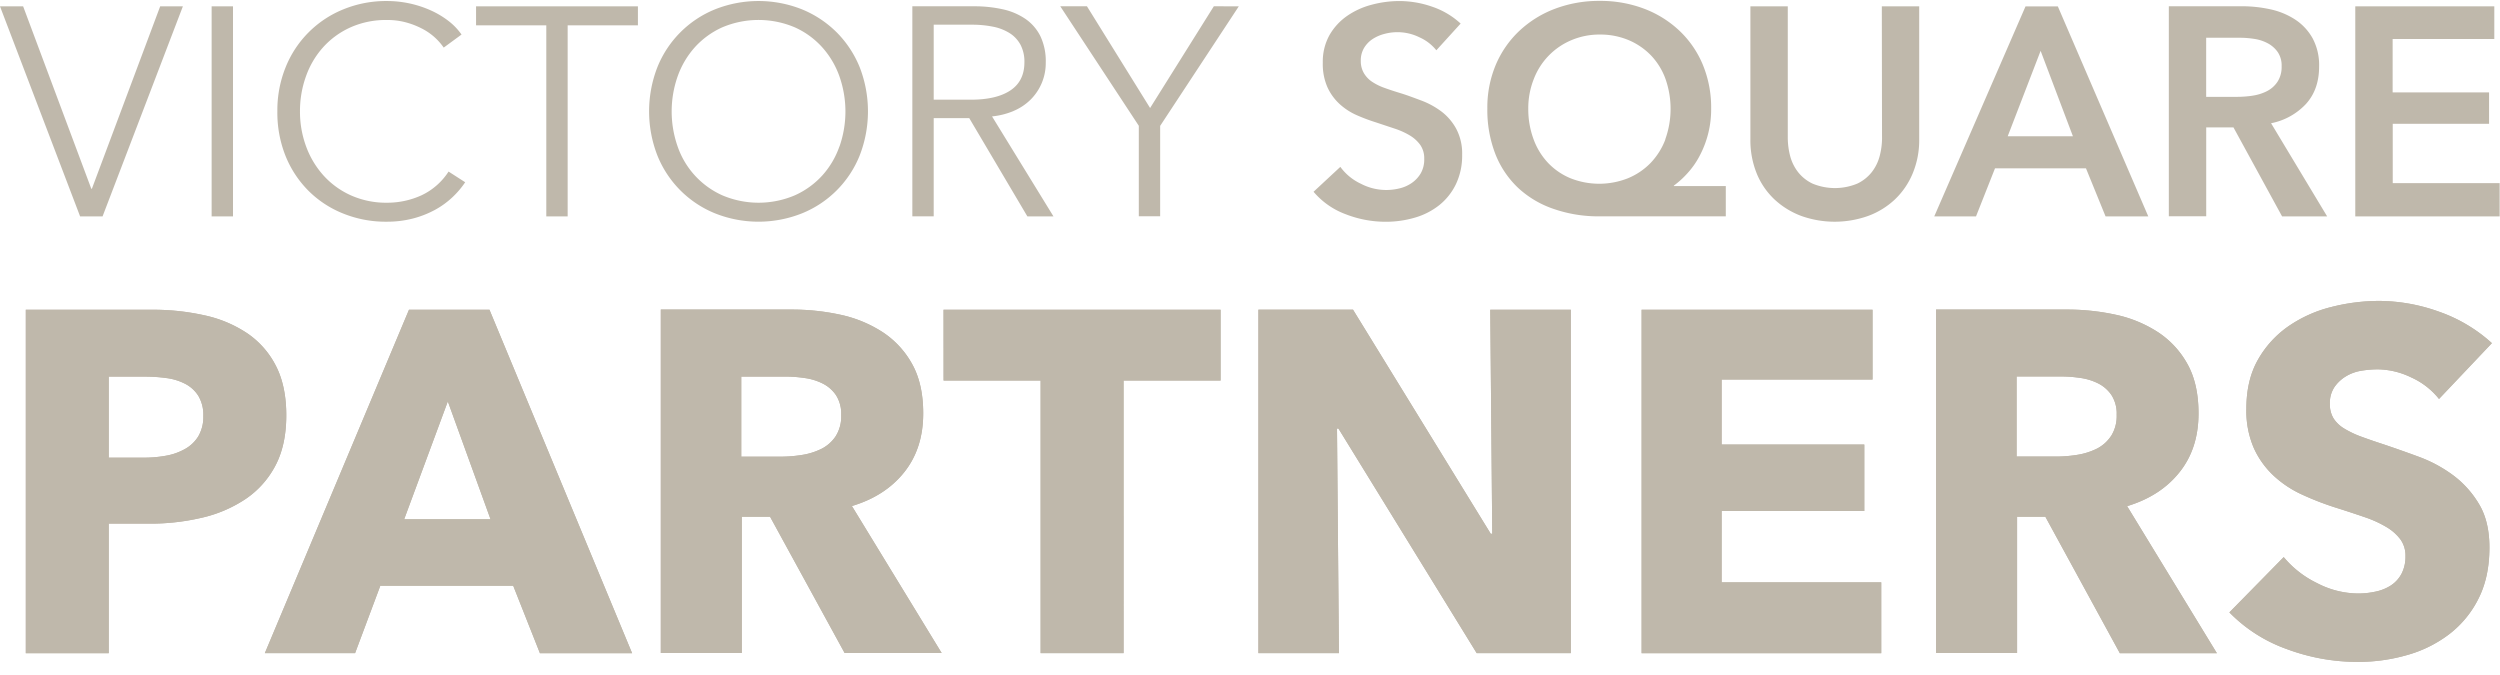 <svg width="126" height="34" fill="none" xmlns="http://www.w3.org/2000/svg"><path fill-rule="evenodd" clip-rule="evenodd" d="M14.429 20.939c0-.994-.176-1.83-.527-2.507a4.387 4.387 0 00-1.442-1.635 6.239 6.239 0 00-2.153-.904 11.88 11.88 0 00-2.652-.282H1.3v17.311h4.18v-6.531h2.078a11.31 11.31 0 002.592-.293 6.641 6.641 0 002.2-.93 4.604 4.604 0 001.516-1.674c.374-.697.562-1.549.563-2.555zm-4.426 1.038a1.83 1.83 0 01-.673.649c-.3.168-.626.284-.965.342-.37.067-.747.1-1.124.098H5.48v-4.084h1.834c.363 0 .727.024 1.087.074.328.042.647.142.942.293.27.142.498.352.659.611.174.305.26.652.245 1.003a1.93 1.93 0 01-.245 1.014zm10.611-6.368l-7.266 17.31h4.548l1.272-3.398h6.698l1.346 3.399h4.645l-7.189-17.311h-4.054zM20.37 26.17l2.2-5.94 2.153 5.94H20.37zm25.207-2.376c.635-.8.953-1.786.953-2.96 0-.994-.188-1.825-.563-2.494a4.535 4.535 0 00-1.503-1.614 6.372 6.372 0 00-2.127-.868c-.8-.172-1.615-.258-2.433-.256h-6.6v17.31h4.083v-6.87h1.424l3.759 6.87h4.89l-4.524-7.408c1.125-.338 2.005-.908 2.641-1.71zm-3.46-1.805a1.88 1.88 0 01-.725.637c-.31.151-.64.254-.982.305a6.83 6.83 0 01-1.056.085H37.36V18.98h2.235c.325.001.65.026.97.074.317.043.625.138.91.282.267.136.496.337.663.586.184.297.274.642.259.99.017.38-.08.756-.281 1.078zm5.44-2.81h4.89v13.74h4.181V19.18h4.89v-3.57H47.555l.002 3.57zm27.652 7.726h-.074l-6.943-11.296h-4.769v17.31h4.059l-.097-11.32h.073l6.968 11.32h4.743V15.61h-4.06l.1 11.296zm11.564-1.15h7.188v-3.35h-7.19V19.13h7.605v-3.52H82.737v17.31h12.078v-3.57H86.77l.001-3.593zm23.078-1.961c.637-.8.955-1.786.954-2.96 0-.994-.187-1.825-.562-2.494a4.538 4.538 0 00-1.505-1.614 6.358 6.358 0 00-2.126-.868 11.48 11.48 0 00-2.432-.256h-6.602v17.31h4.083v-6.87h1.425l3.754 6.878h4.89l-4.523-7.41c1.128-.342 2.009-.914 2.644-1.716zm-3.461-1.81a1.857 1.857 0 01-.725.637c-.31.15-.641.254-.982.305a6.82 6.82 0 01-1.056.085h-1.99v-4.037h2.243c.324 0 .649.026.97.074.316.043.623.138.908.281.267.136.496.338.663.587.185.296.275.642.259.99a1.88 1.88 0 01-.29 1.084v-.006zm17.27 1.986a6.89 6.89 0 00-1.736-.942 64.863 64.863 0 00-1.834-.647 30.641 30.641 0 01-1.101-.38 4.868 4.868 0 01-.842-.403 1.642 1.642 0 01-.538-.514 1.347 1.347 0 01-.183-.733 1.432 1.432 0 01.231-.844 1.87 1.87 0 01.575-.538c.236-.142.497-.238.769-.282a5.08 5.08 0 01.844-.072 3.96 3.96 0 011.675.404 3.778 3.778 0 011.406 1.088l2.665-2.812a7.749 7.749 0 00-2.677-1.59 9.015 9.015 0 00-2.995-.538c-.817 0-1.631.104-2.422.307-.77.19-1.499.517-2.153.965a5.12 5.12 0 00-1.541 1.687c-.39.685-.586 1.508-.586 2.47-.02.683.109 1.363.379 1.992.238.527.579 1 1.002 1.394.421.387.899.705 1.419.942.528.244 1.071.456 1.625.635.571.18 1.08.347 1.529.502.392.13.769.301 1.123.513.271.16.508.372.697.624.168.244.254.535.245.83.008.306-.059.608-.195.882a1.61 1.61 0 01-.526.587 2.27 2.27 0 01-.77.317 4.12 4.12 0 01-.905.098 4.54 4.54 0 01-2.066-.526 5.04 5.04 0 01-1.675-1.308l-2.738 2.787a7.61 7.61 0 002.885 1.846c1.149.43 2.366.65 3.594.649a8.918 8.918 0 002.469-.343 6.296 6.296 0 002.127-1.051 5.124 5.124 0 001.48-1.798c.368-.724.552-1.584.551-2.58 0-.863-.171-1.585-.513-2.163a4.965 4.965 0 00-1.294-1.455z" fill="#BFB8AB"/><path fill-rule="evenodd" clip-rule="evenodd" d="M14.429 20.939c0-.994-.176-1.83-.527-2.507a4.387 4.387 0 00-1.442-1.635 6.239 6.239 0 00-2.153-.904 11.88 11.88 0 00-2.652-.282H1.3v17.311h4.18v-6.531h2.078a11.31 11.31 0 002.592-.293 6.641 6.641 0 002.2-.93 4.604 4.604 0 001.516-1.674c.374-.697.562-1.549.563-2.555zm-4.426 1.038a1.83 1.83 0 01-.673.649c-.3.168-.626.284-.965.342-.37.067-.747.1-1.124.098H5.48v-4.084h1.834c.363 0 .727.024 1.087.074.328.042.647.142.942.293.27.142.498.352.659.611.174.305.26.652.245 1.003a1.93 1.93 0 01-.245 1.014zm10.611-6.368l-7.266 17.31h4.548l1.272-3.398h6.698l1.346 3.399h4.645l-7.189-17.311h-4.054zM20.37 26.17l2.2-5.94 2.153 5.94H20.37zm25.207-2.376c.635-.8.953-1.786.953-2.96 0-.994-.188-1.825-.563-2.494a4.535 4.535 0 00-1.503-1.614 6.372 6.372 0 00-2.127-.868c-.8-.172-1.615-.258-2.433-.256h-6.6v17.31h4.083v-6.87h1.424l3.759 6.87h4.89l-4.524-7.408c1.125-.338 2.005-.908 2.641-1.71zm-3.46-1.805a1.88 1.88 0 01-.725.637c-.31.151-.64.254-.982.305a6.83 6.83 0 01-1.056.085H37.36V18.98h2.235c.325.001.65.026.97.074.317.043.625.138.91.282.267.136.496.337.663.586.184.297.274.642.259.99.017.38-.08.756-.281 1.078zm5.44-2.81h4.89v13.74h4.181V19.18h4.89v-3.57H47.555l.002 3.57zm27.652 7.726h-.074l-6.943-11.296h-4.769v17.31h4.059l-.097-11.32h.073l6.968 11.32h4.743V15.61h-4.06l.1 11.296zm11.564-1.15h7.188v-3.35h-7.19V19.13h7.605v-3.52H82.737v17.31h12.078v-3.57H86.77l.001-3.593zm23.078-1.961c.637-.8.955-1.786.954-2.96 0-.994-.187-1.825-.562-2.494a4.538 4.538 0 00-1.505-1.614 6.358 6.358 0 00-2.126-.868 11.48 11.48 0 00-2.432-.256h-6.602v17.31h4.083v-6.87h1.425l3.754 6.878h4.89l-4.523-7.41c1.128-.342 2.009-.914 2.644-1.716zm-3.461-1.81a1.857 1.857 0 01-.725.637c-.31.15-.641.254-.982.305a6.82 6.82 0 01-1.056.085h-1.99v-4.037h2.243c.324 0 .649.026.97.074.316.043.623.138.908.281.267.136.496.338.663.587.185.296.275.642.259.99a1.88 1.88 0 01-.29 1.084v-.006zm17.27 1.986a6.89 6.89 0 00-1.736-.942 64.863 64.863 0 00-1.834-.647 30.641 30.641 0 01-1.101-.38 4.868 4.868 0 01-.842-.403 1.642 1.642 0 01-.538-.514 1.347 1.347 0 01-.183-.733 1.432 1.432 0 01.231-.844 1.87 1.87 0 01.575-.538c.236-.142.497-.238.769-.282a5.08 5.08 0 01.844-.072 3.96 3.96 0 011.675.404 3.778 3.778 0 011.406 1.088l2.665-2.812a7.749 7.749 0 00-2.677-1.59 9.015 9.015 0 00-2.995-.538c-.817 0-1.631.104-2.422.307-.77.19-1.499.517-2.153.965a5.12 5.12 0 00-1.541 1.687c-.39.685-.586 1.508-.586 2.47-.02.683.109 1.363.379 1.992.238.527.579 1 1.002 1.394.421.387.899.705 1.419.942.528.244 1.071.456 1.625.635.571.18 1.08.347 1.529.502.392.13.769.301 1.123.513.271.16.508.372.697.624.168.244.254.535.245.83.008.306-.059.608-.195.882a1.61 1.61 0 01-.526.587 2.27 2.27 0 01-.77.317 4.12 4.12 0 01-.905.098 4.54 4.54 0 01-2.066-.526 5.04 5.04 0 01-1.675-1.308l-2.738 2.787a7.61 7.61 0 002.885 1.846c1.149.43 2.366.65 3.594.649a8.918 8.918 0 002.469-.343 6.296 6.296 0 002.127-1.051 5.124 5.124 0 001.48-1.798c.368-.724.552-1.584.551-2.58 0-.863-.171-1.585-.513-2.163a4.965 4.965 0 00-1.294-1.455zm-51-18.341a4.075 4.075 0 00-1-.553c-.364-.135-.715-.27-1.054-.374-.298-.09-.572-.18-.82-.27a2.793 2.793 0 01-.636-.313 1.336 1.336 0 01-.41-.433 1.19 1.19 0 01-.156-.614 1.234 1.234 0 01.17-.665 1.41 1.41 0 01.442-.45 2.02 2.02 0 01.597-.253 2.51 2.51 0 011.755.18c.329.146.618.37.844.65l1.224-1.346a4 4 0 00-1.44-.852 5.018 5.018 0 00-1.637-.283 5.39 5.39 0 00-1.412.187 3.902 3.902 0 00-1.24.567 2.995 2.995 0 00-.882.964 2.75 2.75 0 00-.336 1.391c-.013.429.068.855.24 1.248.148.32.359.607.62.845.255.229.544.416.858.553.312.137.632.257.957.359l.942.313c.272.088.533.205.778.352.205.122.382.285.522.479.136.205.204.448.195.694a1.4 1.4 0 01-.172.725 1.546 1.546 0 01-.448.486c-.188.13-.398.225-.62.277a2.764 2.764 0 01-1.95-.231 2.682 2.682 0 01-1.038-.852l-1.35 1.255a3.89 3.89 0 001.614 1.13 5.55 5.55 0 002.018.382c.501.002 1-.069 1.48-.21a3.56 3.56 0 001.226-.629 3.05 3.05 0 00.836-1.053c.218-.463.325-.97.315-1.48a2.65 2.65 0 00-.292-1.302 2.725 2.725 0 00-.74-.874zM84.368 9.35c.25-.184.48-.394.687-.627.234-.257.435-.543.597-.851a4.98 4.98 0 00.59-2.4 5.639 5.639 0 00-.418-2.205 4.996 4.996 0 00-1.173-1.711A5.335 5.335 0 0082.866.44a6.206 6.206 0 00-2.242-.395 6.268 6.268 0 00-2.248.395 5.4 5.4 0 00-1.8 1.115 5.051 5.051 0 00-1.188 1.711 5.549 5.549 0 00-.426 2.206 6.136 6.136 0 00.403 2.287 4.71 4.71 0 001.143 1.705 4.979 4.979 0 001.779 1.06 6.88 6.88 0 002.313.38h6.38V9.379h-2.62l.007-.029zm-.433-2.323a3.5 3.5 0 01-.747 1.188 3.382 3.382 0 01-1.143.77 3.924 3.924 0 01-2.89 0 3.315 3.315 0 01-1.128-.77 3.47 3.47 0 01-.732-1.188 4.356 4.356 0 01-.27-1.548 3.986 3.986 0 01.278-1.495 3.462 3.462 0 011.897-1.96c.451-.19.937-.286 1.426-.283.503-.006 1 .09 1.464.284.425.18.81.445 1.13.778.32.34.566.742.723 1.181.344.986.34 2.06-.015 3.043h.007zm10.92-.084c0 .31-.04.62-.119.92a2.24 2.24 0 01-.395.808 2.048 2.048 0 01-.733.583 2.946 2.946 0 01-2.256 0 2.036 2.036 0 01-.732-.583 2.249 2.249 0 01-.396-.807c-.079-.3-.119-.61-.12-.92V.32H88.22v6.697c-.01.591.099 1.178.319 1.727.2.495.507.941.896 1.308.39.362.847.644 1.346.83 1.091.39 2.284.39 3.375 0 .5-.183.958-.466 1.346-.83.387-.369.692-.815.896-1.308a4.35 4.35 0 00.33-1.727V.32h-1.884l.01 6.623zm7.231-6.621l-4.6 10.584h2.105l.957-2.422h4.585l.987 2.422h2.153L103.715.322h-1.63zm-.898 6.546l1.659-4.306 1.628 4.306h-3.287zm15.045-1.643c.433-.483.65-1.108.65-1.876a2.85 2.85 0 00-.328-1.42 2.703 2.703 0 00-.875-.941 3.73 3.73 0 00-1.247-.517 6.692 6.692 0 00-1.45-.156h-3.674v10.584h1.884V6.42h1.373l2.451 4.486h2.271l-2.826-4.695c.68-.132 1.3-.477 1.771-.985zm-2.691-.404a5.45 5.45 0 01-.807.06h-1.544V1.903h1.704c.247 0 .494.021.738.06.236.036.464.112.673.225.197.107.366.257.494.44.137.211.205.46.194.71.011.277-.061.551-.209.785-.134.2-.316.362-.53.471a2.33 2.33 0 01-.718.226h.005zm7.052 4.41V6.24h4.855V4.656h-4.86V1.965h5.124V.32h-7.007v10.585h7.276V9.229l-5.388.002zM4.631 9.513h-.03L1.166.32H0l4.037 10.585H5.17L9.217.32H8.073L4.631 9.513zm6.035 1.392h1.077V.32h-1.077v10.585zm10.578-1.062a4.144 4.144 0 01-1.733.374 4.356 4.356 0 01-1.83-.373 4.142 4.142 0 01-1.382-1.006 4.482 4.482 0 01-.875-1.468 5.05 5.05 0 01-.305-1.758 5.16 5.16 0 01.299-1.758c.189-.541.482-1.04.864-1.468a4.14 4.14 0 011.381-1.006 4.373 4.373 0 011.848-.372c.32-.003.64.037.948.12.28.075.55.18.808.313a2.985 2.985 0 011.096.958l.898-.658a3.136 3.136 0 00-.673-.697 4.466 4.466 0 00-.896-.529 5.39 5.39 0 00-2.196-.463 5.665 5.665 0 00-2.19.419 5.249 5.249 0 00-2.908 2.913 5.786 5.786 0 00-.419 2.228c-.01.762.127 1.518.404 2.227.26.656.649 1.253 1.144 1.756a5.195 5.195 0 001.749 1.159 5.725 5.725 0 002.21.42c.446.003.89-.05 1.322-.16a4.931 4.931 0 001.106-.432 4.24 4.24 0 00.881-.634c.245-.229.464-.485.65-.763l-.837-.538a3.288 3.288 0 01-1.364 1.196zm2.749-8.566h3.54v9.628h1.077V1.277h3.541V.32h-8.158v.957zm18.173.351A5.332 5.332 0 0040.417.47a5.932 5.932 0 00-4.377 0 5.257 5.257 0 00-2.907 2.914 6.139 6.139 0 000 4.455 5.257 5.257 0 002.907 2.915 5.92 5.92 0 004.377 0 5.248 5.248 0 002.91-2.915 6.139 6.139 0 000-4.455 5.328 5.328 0 00-1.16-1.756zm.142 5.75a4.298 4.298 0 01-.864 1.465 4.18 4.18 0 01-1.382 1 4.664 4.664 0 01-3.66 0 4.195 4.195 0 01-2.251-2.465 5.342 5.342 0 010-3.523 4.4 4.4 0 01.866-1.47A4.16 4.16 0 0136.4 1.379a4.679 4.679 0 013.66 0c.527.236.999.58 1.385 1.01.382.429.677.928.866 1.47a5.342 5.342 0 010 3.522l-.002-.002zm8.769-1.783c.317-.132.606-.322.852-.561a2.597 2.597 0 00.777-1.89 2.926 2.926 0 00-.269-1.317 2.288 2.288 0 00-.755-.874 3.242 3.242 0 00-1.15-.486 6.564 6.564 0 00-1.441-.15h-3.109v10.585h1.077V5.955h1.792l2.928 4.95h1.315l-3.095-5.038a3.76 3.76 0 001.078-.27v-.002zm-4.018-.57v-3.78h1.912c.366-.003.731.031 1.09.103.297.057.58.17.837.33.226.145.41.346.538.583.137.273.204.576.194.882 0 .628-.234 1.099-.703 1.412-.468.313-1.135.47-2 .47h-1.868zM61.177.317l-3.212 5.127L54.782.316h-1.345l3.959 6.024v4.56h1.076V6.344L62.435.32 61.177.316z" fill="#BFB8AB"/></svg>